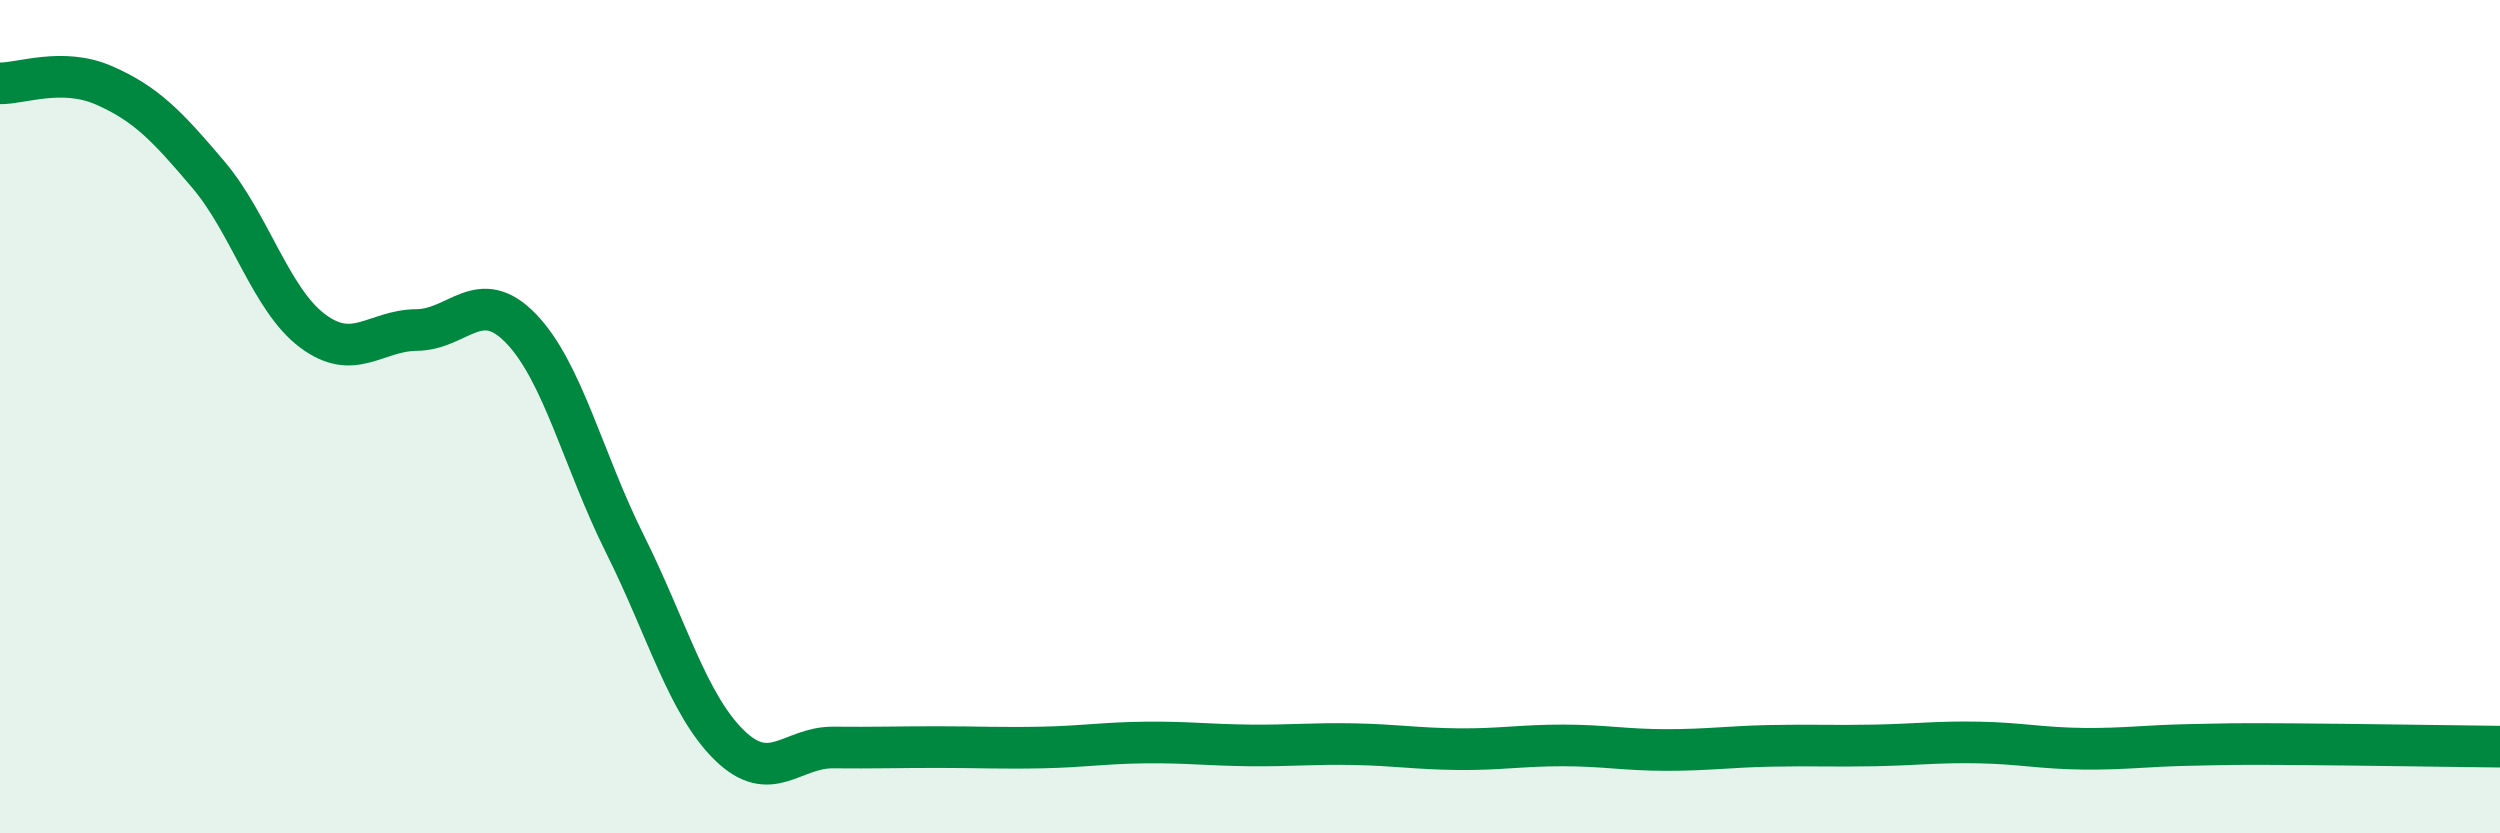 
    <svg width="60" height="20" viewBox="0 0 60 20" xmlns="http://www.w3.org/2000/svg">
      <path
        d="M 0,2 C 0.5,2.01 1.5,1.61 2.5,2.05 C 3.5,2.49 4,3.01 5,4.19 C 6,5.37 6.5,7.19 7.5,7.94 C 8.5,8.69 9,7.93 10,7.92 C 11,7.91 11.5,6.85 12.5,7.88 C 13.5,8.91 14,11.06 15,13.06 C 16,15.06 16.5,16.9 17.5,17.88 C 18.5,18.86 19,17.93 20,17.94 C 21,17.95 21.5,17.93 22.5,17.93 C 23.5,17.93 24,17.96 25,17.94 C 26,17.92 26.5,17.83 27.5,17.82 C 28.5,17.81 29,17.88 30,17.89 C 31,17.9 31.5,17.84 32.5,17.86 C 33.5,17.88 34,17.97 35,17.98 C 36,17.99 36.5,17.89 37.5,17.89 C 38.5,17.89 39,18 40,18 C 41,18 41.5,17.92 42.5,17.9 C 43.5,17.88 44,17.91 45,17.89 C 46,17.87 46.5,17.8 47.5,17.82 C 48.5,17.84 49,17.96 50,17.97 C 51,17.98 51.5,17.9 52.5,17.88 C 53.5,17.86 53.5,17.85 55,17.86 C 56.5,17.87 59,17.91 60,17.92L60 20L0 20Z"
        fill="#008740"
        opacity="0.1"
        stroke-linecap="round"
        stroke-linejoin="round"
      />
      <path
        d="M 0,2 C 0.5,2.01 1.5,1.61 2.5,2.05 C 3.5,2.49 4,3.01 5,4.19 C 6,5.37 6.5,7.19 7.5,7.94 C 8.5,8.69 9,7.93 10,7.92 C 11,7.91 11.5,6.85 12.5,7.88 C 13.5,8.91 14,11.06 15,13.06 C 16,15.06 16.5,16.9 17.5,17.88 C 18.5,18.86 19,17.93 20,17.94 C 21,17.95 21.5,17.93 22.5,17.93 C 23.5,17.93 24,17.96 25,17.94 C 26,17.92 26.5,17.83 27.5,17.82 C 28.5,17.81 29,17.88 30,17.89 C 31,17.9 31.5,17.84 32.5,17.86 C 33.5,17.88 34,17.97 35,17.98 C 36,17.99 36.5,17.89 37.5,17.89 C 38.5,17.89 39,18 40,18 C 41,18 41.5,17.92 42.5,17.9 C 43.5,17.88 44,17.91 45,17.89 C 46,17.87 46.5,17.8 47.5,17.82 C 48.5,17.84 49,17.96 50,17.97 C 51,17.98 51.5,17.9 52.5,17.88 C 53.5,17.86 53.5,17.85 55,17.86 C 56.5,17.87 59,17.91 60,17.92"
        stroke="#008740"
        stroke-width="1"
        fill="none"
        stroke-linecap="round"
        stroke-linejoin="round"
      />
    </svg>
  